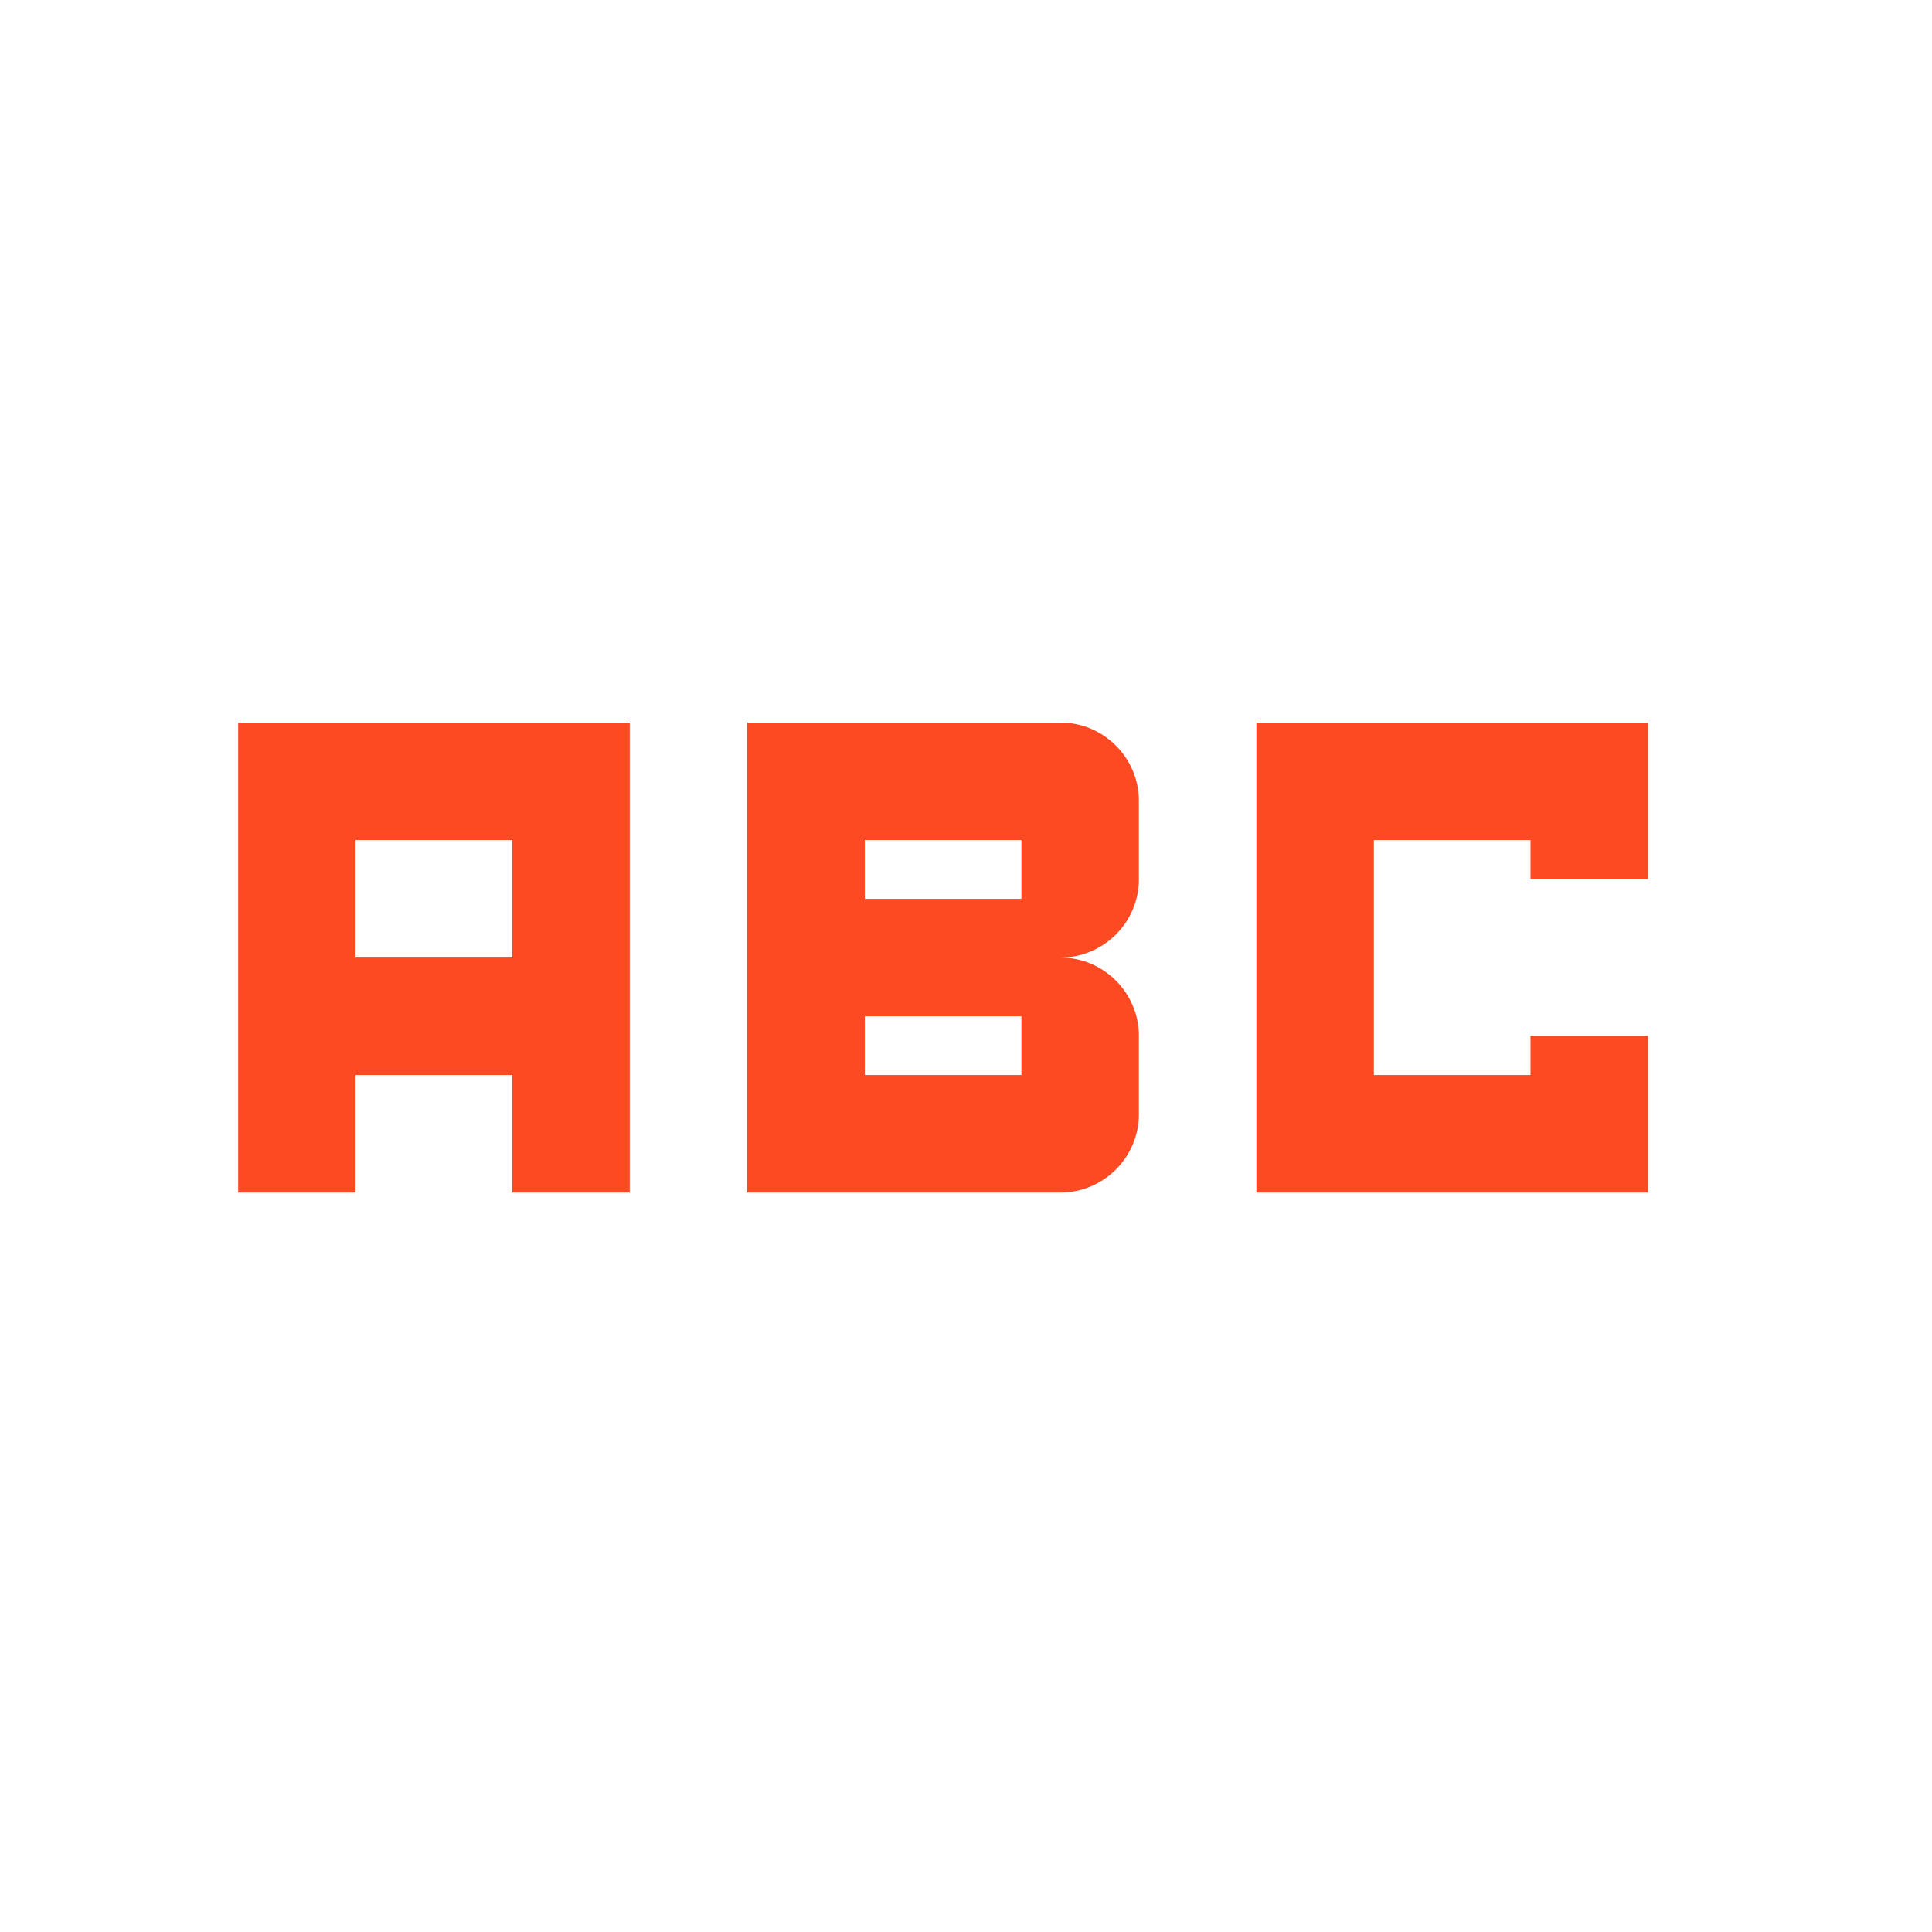 <svg width="37" height="37" viewBox="0 0 37 37" fill="none" xmlns="http://www.w3.org/2000/svg">
<path d="M31.561 16.838H29.311V16.088H26.311V20.588H29.311V19.838H31.561V22.838H24.061V13.838H31.561V16.838ZM12.06 13.838V22.838H9.811V20.588H6.811V22.838H4.561V13.838H12.06ZM9.811 16.088H6.811V18.338H9.811V16.088ZM20.311 18.338C21.136 18.338 21.811 19.014 21.811 19.838V21.338C21.811 22.163 21.136 22.838 20.311 22.838H14.31V13.838H20.311C21.136 13.838 21.811 14.514 21.811 15.338V16.838C21.811 17.663 21.136 18.338 20.311 18.338ZM16.561 16.088V17.213H19.561V16.088H16.561ZM19.561 19.463H16.561V20.588H19.561V19.463Z" fill="#FE4A23"/>
</svg>
